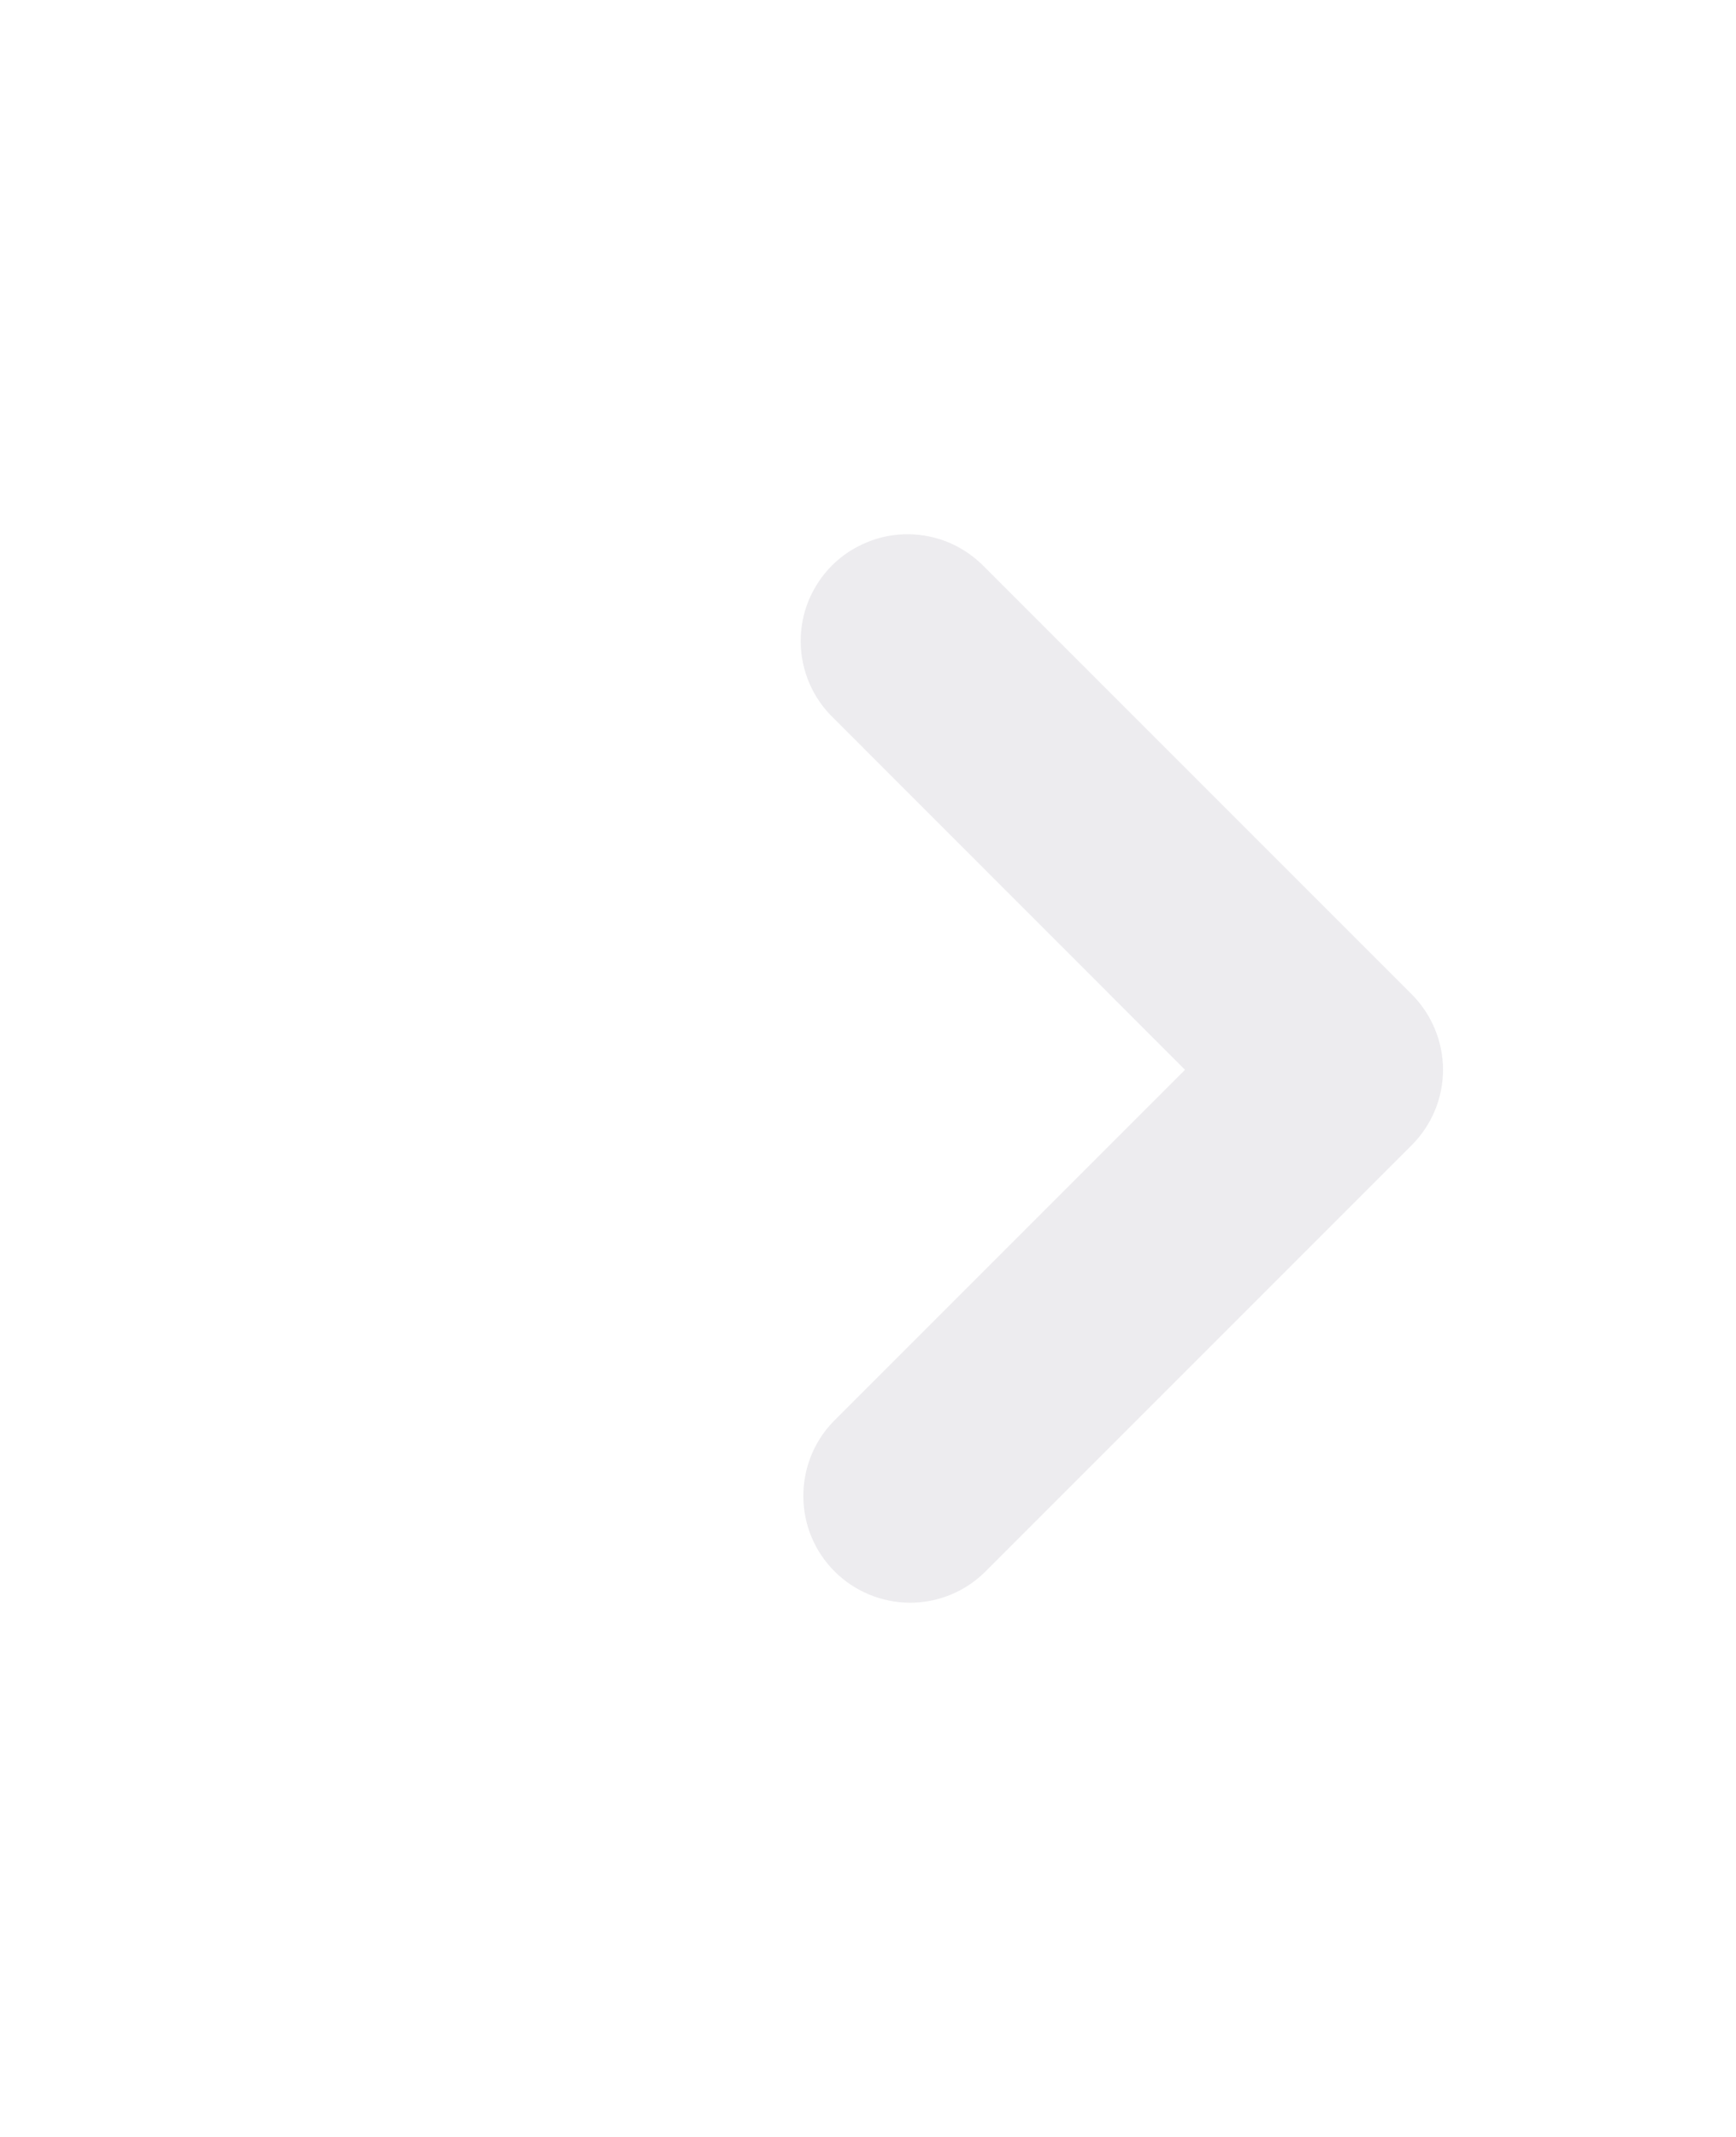 <svg width="13" height="16" viewBox="0 0 13 16" fill="none" xmlns="http://www.w3.org/2000/svg">
  <path d="M10.571 7.444C10.721 7.594 10.806 7.798 10.806 8.01C10.806 8.222 10.721 8.425 10.571 8.575L7.371 11.775C7.22 11.921 7.018 12.002 6.809 12C6.599 11.998 6.398 11.914 6.25 11.766C6.101 11.617 6.017 11.417 6.016 11.207C6.014 10.997 6.094 10.795 6.24 10.644L8.874 8.01L6.24 5.375C6.164 5.302 6.103 5.213 6.061 5.116C6.019 5.018 5.997 4.913 5.996 4.807C5.995 4.701 6.015 4.595 6.055 4.497C6.096 4.399 6.155 4.309 6.23 4.234C6.305 4.159 6.395 4.1 6.493 4.06C6.591 4.019 6.697 3.999 6.803 4C6.909 4.001 7.014 4.023 7.112 4.065C7.209 4.107 7.297 4.168 7.371 4.244L10.571 7.444Z" fill="#494463" fill-opacity="0.1"/>
</svg>
